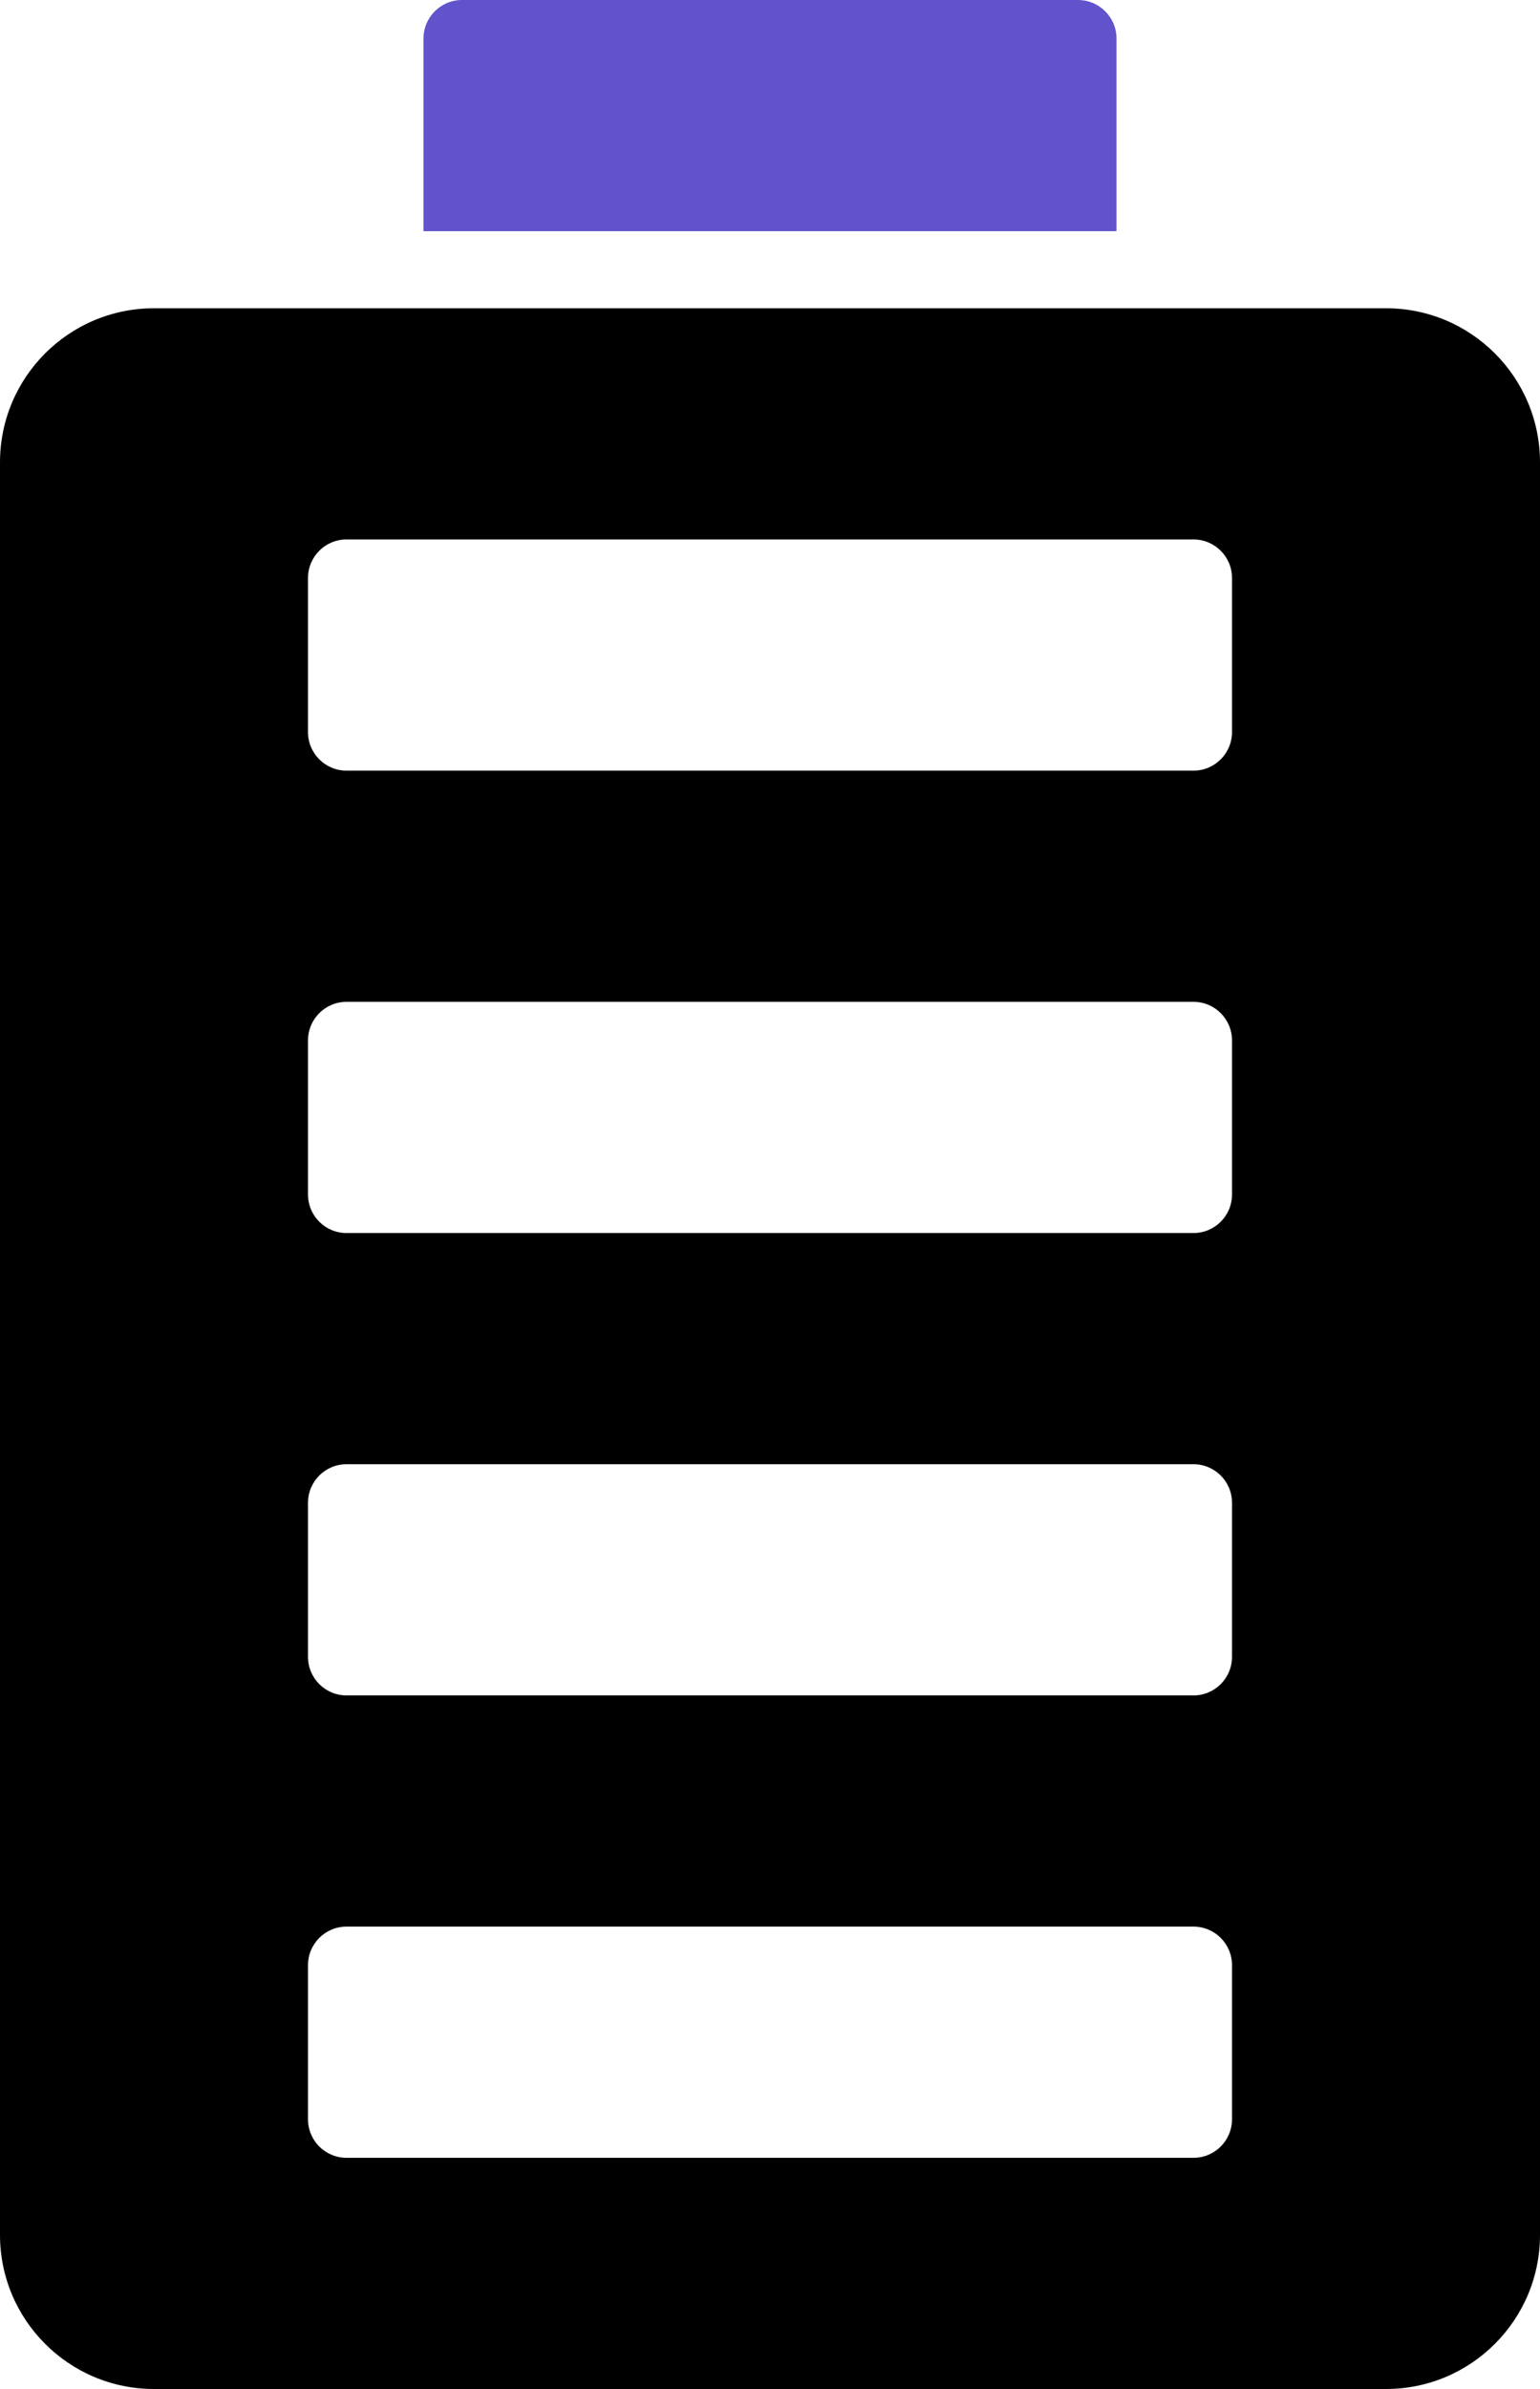 <?xml version="1.0" encoding="UTF-8"?>
<svg width="40px" height="62px" viewBox="0 0 40 62" version="1.1" xmlns="http://www.w3.org/2000/svg" xmlns:xlink="http://www.w3.org/1999/xlink">
    <title>battery-level</title>
    <g id="Page-1" stroke="none" stroke-width="1" fill="none" fill-rule="evenodd">
        <g id="Artboard-Copy-45" fill-rule="nonzero">
            <g id="battery-level">
                <path d="M28,0 L12,0 C11.448,0 11,0.448 11,1 L11,6 L29,6 L29,1 C29,0.448 28.552,0 28,0 Z" id="Path" fill="#6153CC"></path>
                <path d="M36,8 L4,8 C1.791,8 0,9.791 0,12 L0,58 C0,60.209 1.791,62 4,62 L36,62 C38.209,62 40,60.209 40,58 L40,12 C40,9.791 38.209,8 36,8 Z M32,55 C32,55.552 31.552,56 31,56 L9,56 C8.448,56 8,55.552 8,55 L8,51 C8,50.448 8.448,50 9,50 L31,50 C31.552,50 32,50.448 32,51 L32,55 Z M32,43 C32,43.552 31.552,44 31,44 L9,44 C8.448,44 8,43.552 8,43 L8,39 C8,38.448 8.448,38 9,38 L31,38 C31.552,38 32,38.448 32,39 L32,43 Z M32,31 C32,31.552 31.552,32 31,32 L9,32 C8.448,32 8,31.552 8,31 L8,27 C8,26.448 8.448,26 9,26 L31,26 C31.552,26 32,26.448 32,27 L32,31 Z M32,19 C32,19.552 31.552,20 31,20 L9,20 C8.448,20 8,19.552 8,19 L8,15 C8,14.448 8.448,14 9,14 L31,14 C31.552,14 32,14.448 32,15 L32,19 Z" id="Shape" fill="#000000"></path>
            </g>
        </g>
    </g>
</svg>